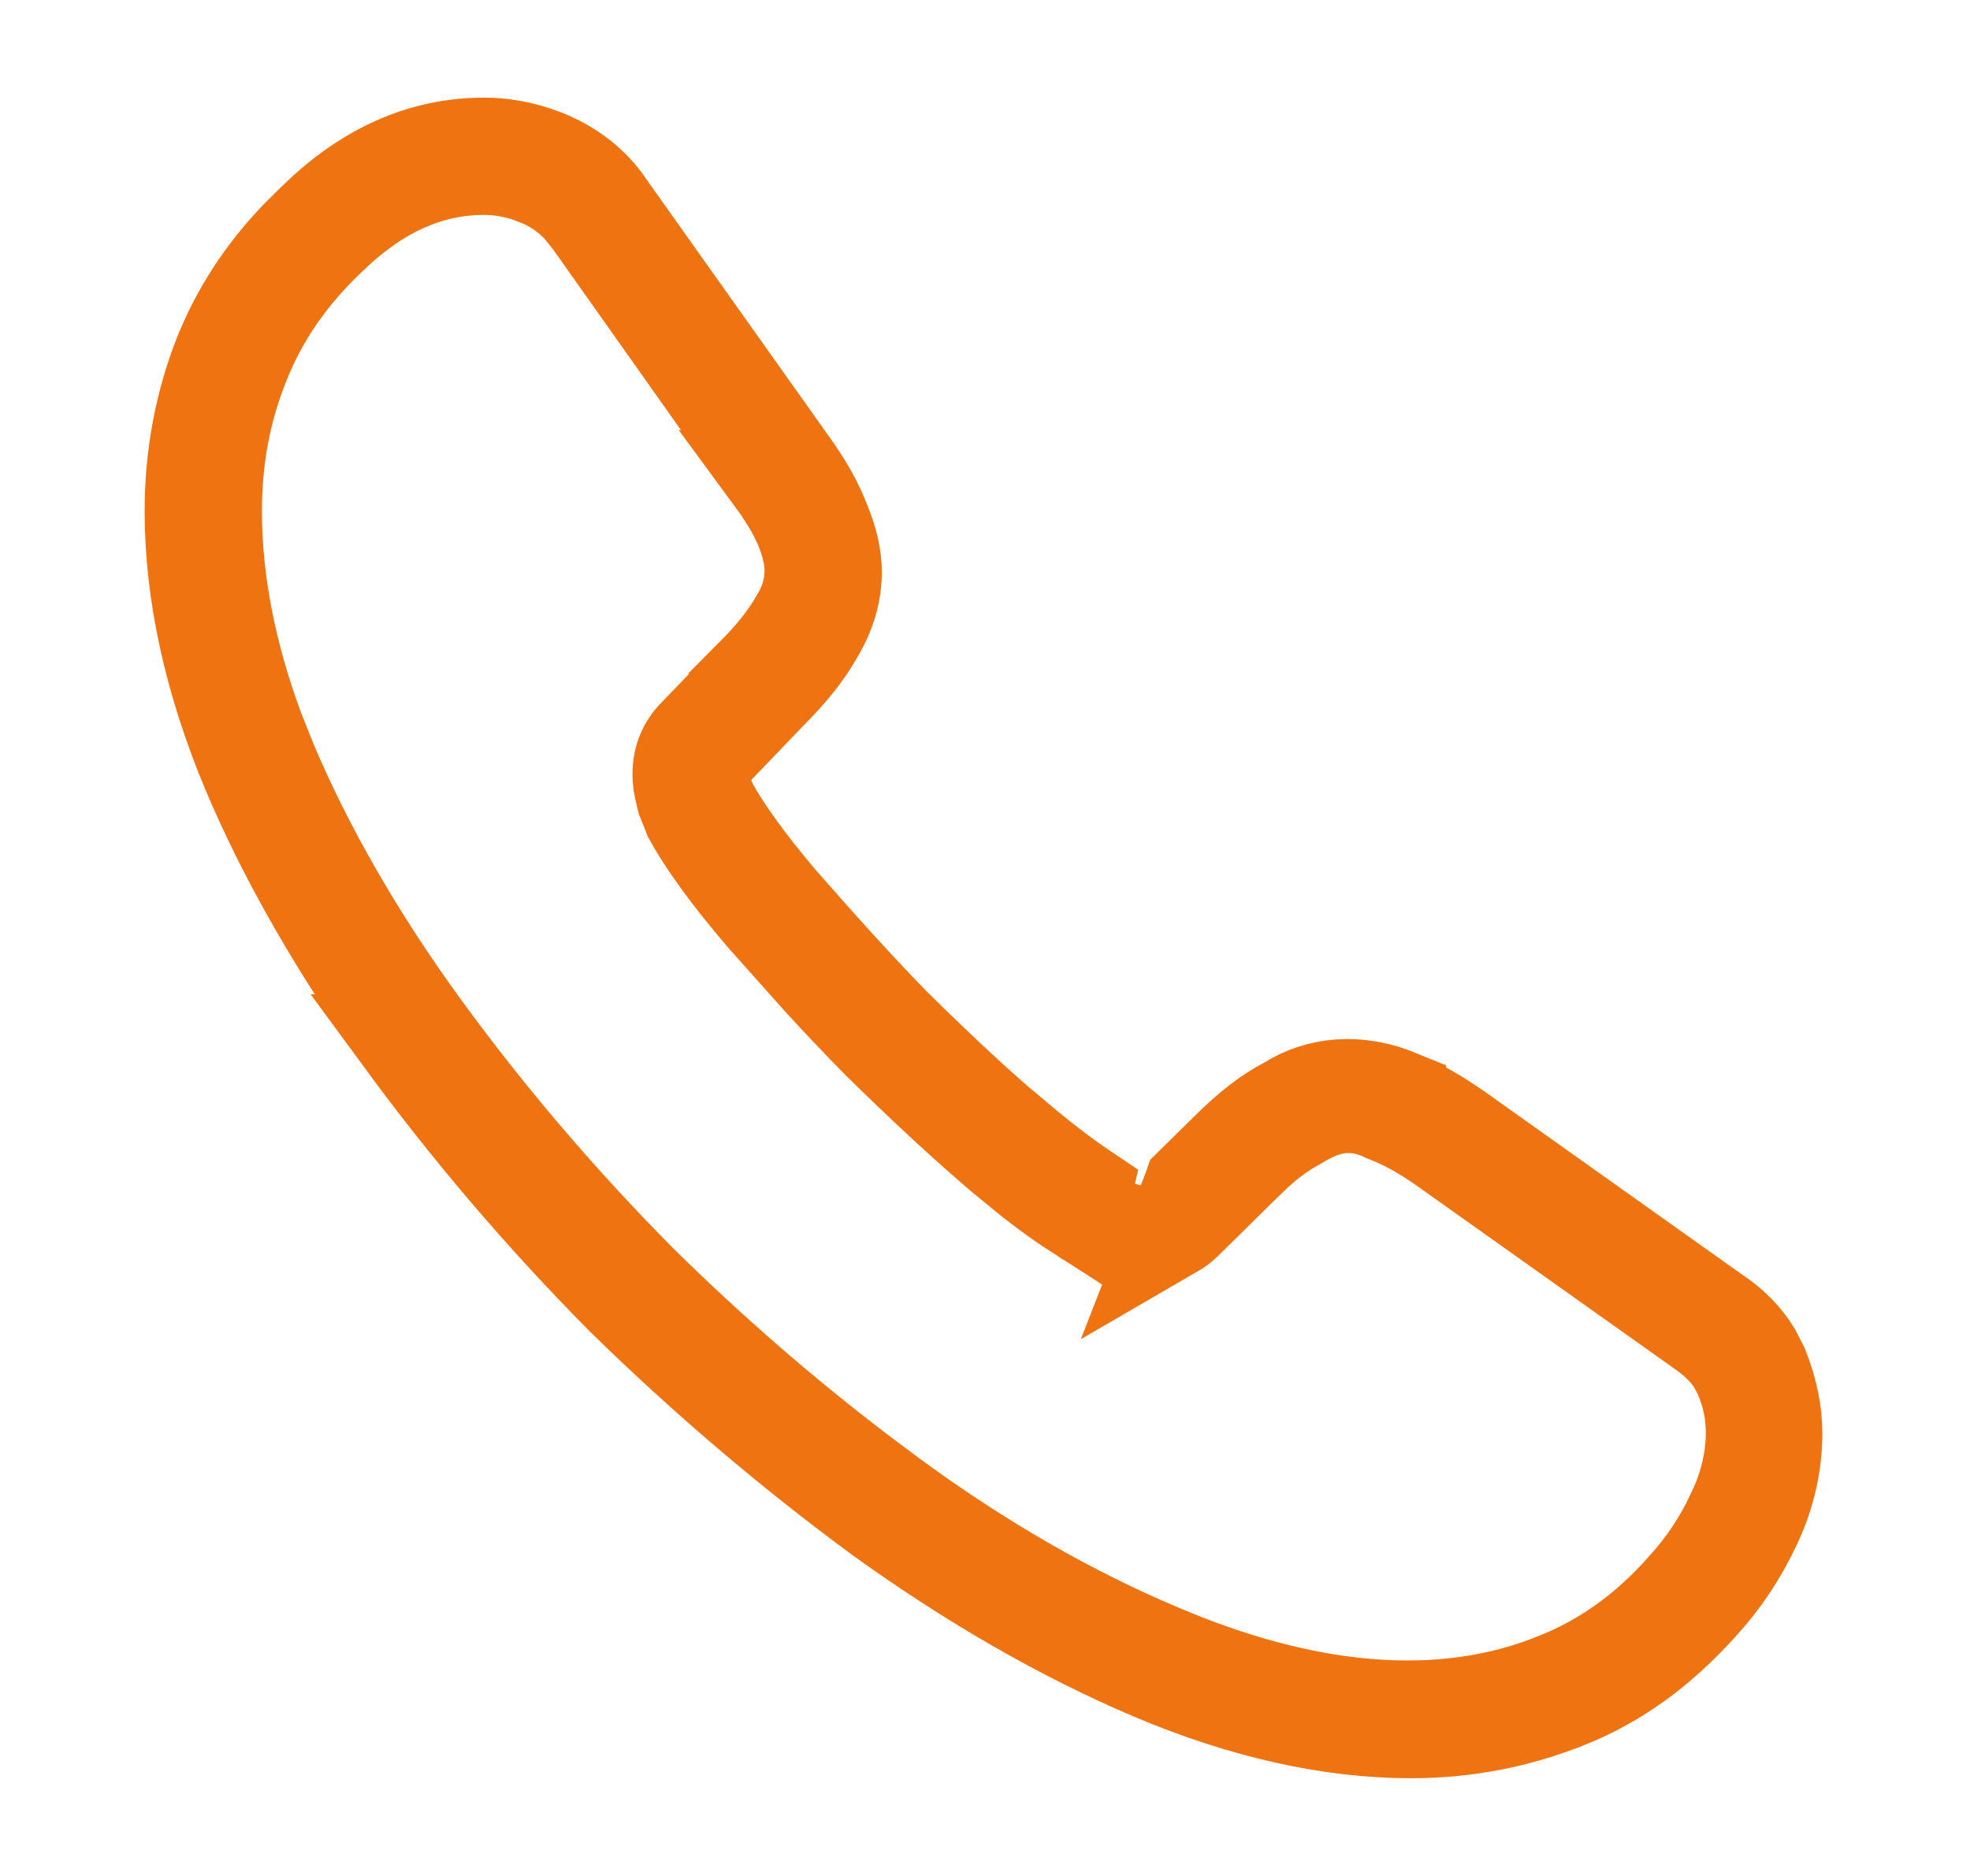 <svg width="21" height="20" viewBox="0 0 21 20" fill="none" xmlns="http://www.w3.org/2000/svg">
<path d="M5.158 1.541C5.41 1.541 5.672 1.601 5.888 1.702L5.891 1.703C6.139 1.818 6.34 1.985 6.484 2.202L6.492 2.214L8.426 4.938L8.429 4.942C8.585 5.158 8.696 5.355 8.769 5.54L8.771 5.549L8.774 5.557C8.861 5.756 8.9 5.938 8.9 6.1C8.9 6.316 8.839 6.536 8.705 6.759L8.7 6.766L8.696 6.773C8.6 6.946 8.442 7.151 8.222 7.371L8.214 7.379L7.647 7.97L7.438 8.188L7.534 8.475C7.554 8.535 7.577 8.578 7.587 8.598L7.593 8.61L7.6 8.622C7.719 8.831 7.938 9.157 8.336 9.624L8.341 9.629C8.752 10.098 9.142 10.531 9.534 10.933L9.541 10.94C10.036 11.425 10.456 11.821 10.856 12.151V12.15C11.14 12.389 11.375 12.564 11.567 12.693L11.507 12.947C11.349 12.846 11.176 12.723 10.991 12.578L10.683 12.326C10.294 11.994 9.869 11.603 9.351 11.093C9.152 10.89 8.954 10.681 8.754 10.464L8.137 9.772C7.766 9.338 7.512 8.985 7.36 8.708L7.286 8.522C7.247 8.37 7.242 8.311 7.242 8.258C7.242 8.087 7.3 7.948 7.412 7.836L7.419 7.829L8.044 7.18L8.043 7.179C8.226 6.995 8.375 6.809 8.483 6.627L8.484 6.628C8.59 6.457 8.65 6.276 8.65 6.083C8.65 5.922 8.598 5.752 8.545 5.624L8.542 5.615L8.477 5.48C8.407 5.348 8.32 5.215 8.225 5.086H8.226L6.292 2.353L6.29 2.351L6.185 2.22C6.072 2.098 5.941 2.001 5.787 1.93L5.775 1.925L5.631 1.869C5.483 1.82 5.323 1.791 5.158 1.791C4.54 1.791 3.999 2.065 3.525 2.525C3.093 2.929 2.783 3.381 2.587 3.879C2.386 4.377 2.292 4.899 2.292 5.449C2.292 6.196 2.447 6.984 2.745 7.784L2.882 8.128C3.273 9.05 3.818 10 4.504 10.943C5.186 11.881 5.961 12.792 6.812 13.651L6.815 13.654C7.56 14.391 8.357 15.083 9.178 15.707L9.53 15.97C10.457 16.648 11.416 17.201 12.374 17.602C13.863 18.237 15.344 18.423 16.614 17.895L16.615 17.895C17.115 17.69 17.551 17.376 17.939 16.939C18.164 16.694 18.342 16.428 18.486 16.12L18.485 16.119C18.615 15.848 18.684 15.559 18.684 15.266C18.683 15.063 18.644 14.86 18.549 14.646L18.544 14.636L18.539 14.626L18.488 14.534C18.426 14.435 18.325 14.314 18.148 14.191H18.148L15.382 12.226L15.379 12.223L15.237 12.129C15.097 12.04 14.961 11.968 14.824 11.912L14.823 11.911L14.771 11.89C14.753 11.881 14.725 11.869 14.696 11.857C14.637 11.834 14.549 11.804 14.44 11.795C14.207 11.776 14.006 11.864 13.829 11.974C13.668 12.06 13.525 12.168 13.394 12.288L13.255 12.421L12.626 13.041C12.591 13.076 12.549 13.103 12.506 13.128L12.684 12.671L12.695 12.639L13.085 12.255L13.087 12.253C13.32 12.02 13.53 11.863 13.713 11.769L13.73 11.76L13.746 11.75C14.057 11.558 14.469 11.509 14.914 11.692V11.693C15.052 11.752 15.2 11.827 15.359 11.927L15.521 12.034L18.285 13.999L18.295 14.005C18.471 14.124 18.605 14.263 18.699 14.417L18.781 14.577C18.883 14.838 18.926 15.065 18.926 15.282C18.926 15.605 18.852 15.934 18.706 16.246C18.552 16.576 18.363 16.858 18.123 17.12L18.121 17.122C17.69 17.598 17.235 17.926 16.714 18.136H16.712C16.197 18.345 15.636 18.458 15.042 18.458C14.18 18.458 13.255 18.252 12.278 17.839H12.279C11.319 17.431 10.342 16.867 9.384 16.177C8.43 15.475 7.507 14.691 6.634 13.834C5.771 12.963 4.99 12.043 4.298 11.1H4.299C3.6 10.124 3.044 9.156 2.652 8.229C2.241 7.247 2.042 6.314 2.042 5.449C2.042 4.86 2.147 4.305 2.349 3.789C2.528 3.336 2.804 2.906 3.176 2.52L3.342 2.356L3.352 2.347C3.912 1.794 4.523 1.541 5.158 1.541ZM12.299 13.205C12.179 13.228 12.055 13.221 11.947 13.183L11.771 13.104C11.7 13.066 11.624 13.022 11.544 12.972L12.299 13.205Z" fill="#EF7310" stroke="#EF7310"/>
</svg>
